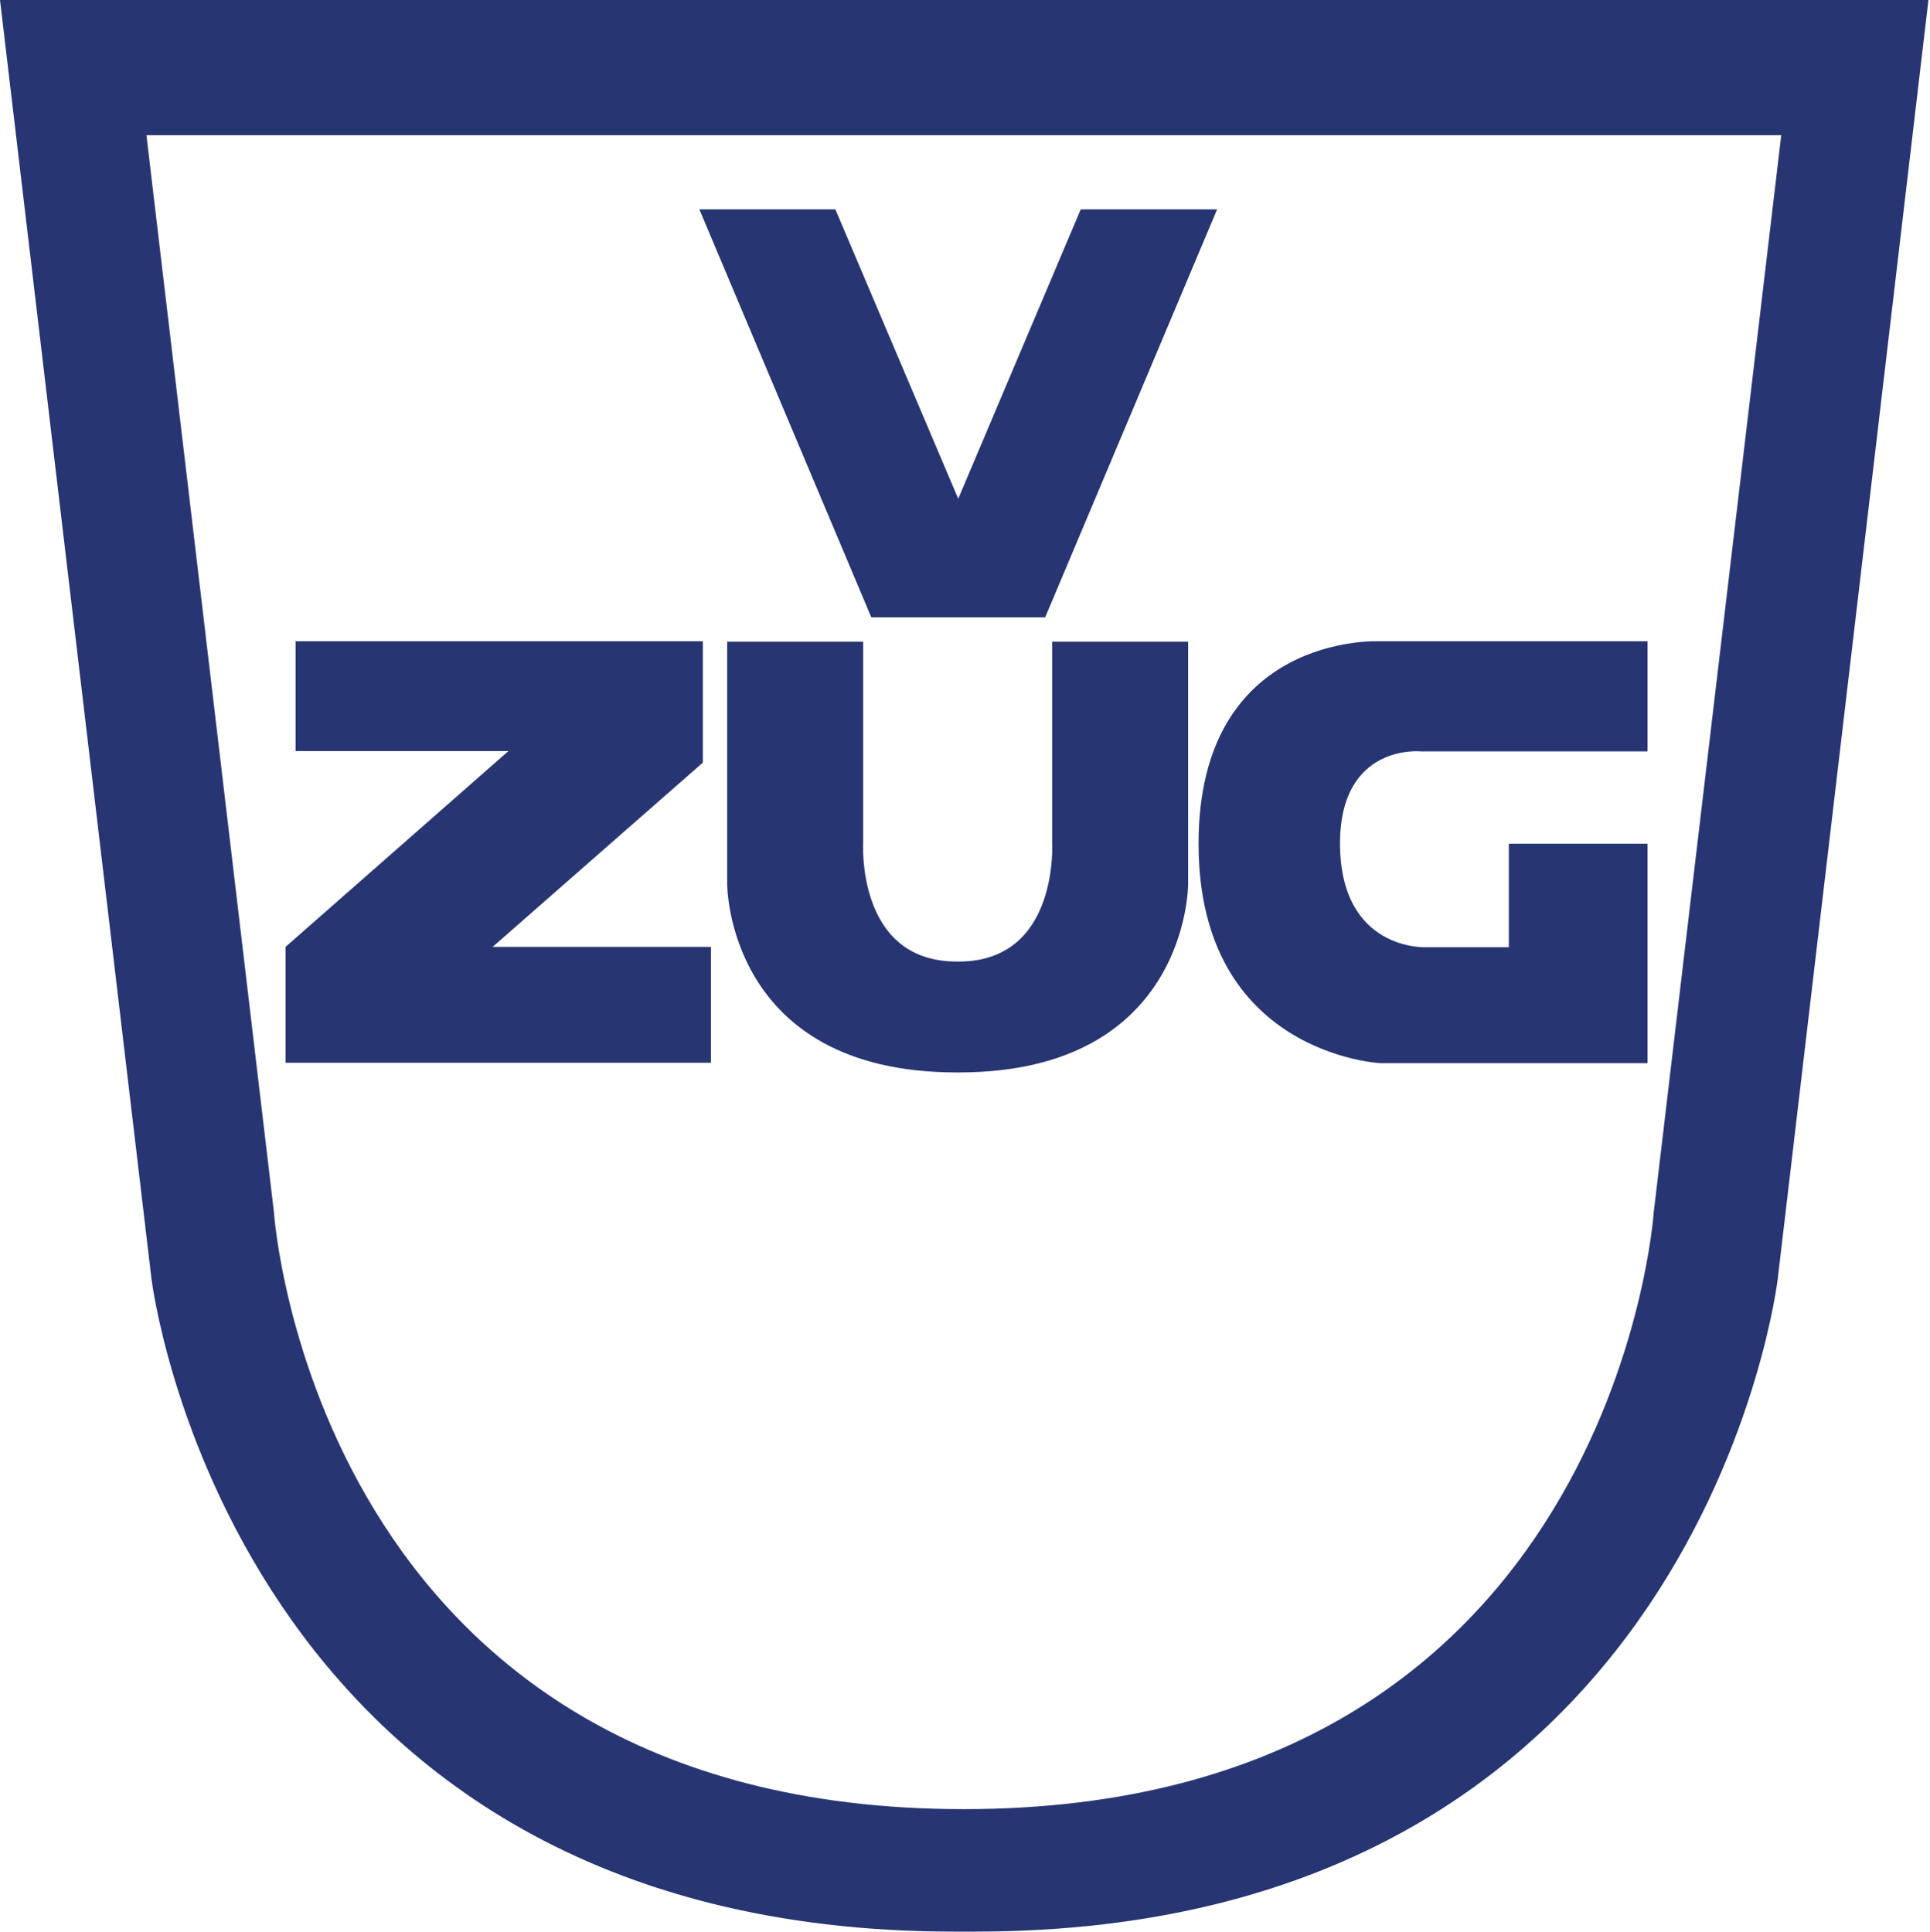 <?xml version="1.0" encoding="UTF-8"?>
<svg xmlns="http://www.w3.org/2000/svg" id="Ebene_1" viewBox="0 0 49.95 50">
  <defs>
    <style>.cls-1{fill:#283573;stroke-width:0px;}</style>
  </defs>
  <path id="path2491" class="cls-1" d="m25.18,3.5h20.92l-3.3,27.88s-1.03,15.45-17.86,15.45S7.09,31.38,7.09,31.38L3.79,3.5h21.53L25.27,0H0l3.92,33.1s2.03,16.9,20.78,16.9h.53c18.82,0,20.78-16.9,20.78-16.9L49.91,0h-24.76l.03,3.5"></path>
  <path id="path2493" class="cls-1" d="m27.98,5.42h3.52s-4.45,10.56-4.45,10.56h-4.5l-4.45-10.56h3.52s3.18,7.49,3.18,7.49l3.17-7.49"></path>
  <path id="path2495" class="cls-1" d="m7.65,16.6h10.54v3.14l-5.44,4.77h5.65v3H7.39v-3l5.77-5.07h-5.51v-2.85"></path>
  <path id="path2497" class="cls-1" d="m27.23,16.61v5.15s.21,3.13-2.42,3.13h-.05c-2.63,0-2.42-3.13-2.42-3.13v-5.15h-3.52s0,6.27,0,6.27c0,0-.02,4.88,5.94,4.88h.05c5.96,0,5.94-4.88,5.94-4.88v-6.27h-3.52"></path>
  <path id="path2499" class="cls-1" d="m42.64,19.45v-2.85h-6.97s-4.65-.21-4.65,5.24,4.7,5.68,4.7,5.68h6.92v-5.68h-3.59v2.68h-2.15s-2.21.1-2.22-2.68c0-2.61,2.1-2.39,2.1-2.39h5.86"></path>
</svg>
